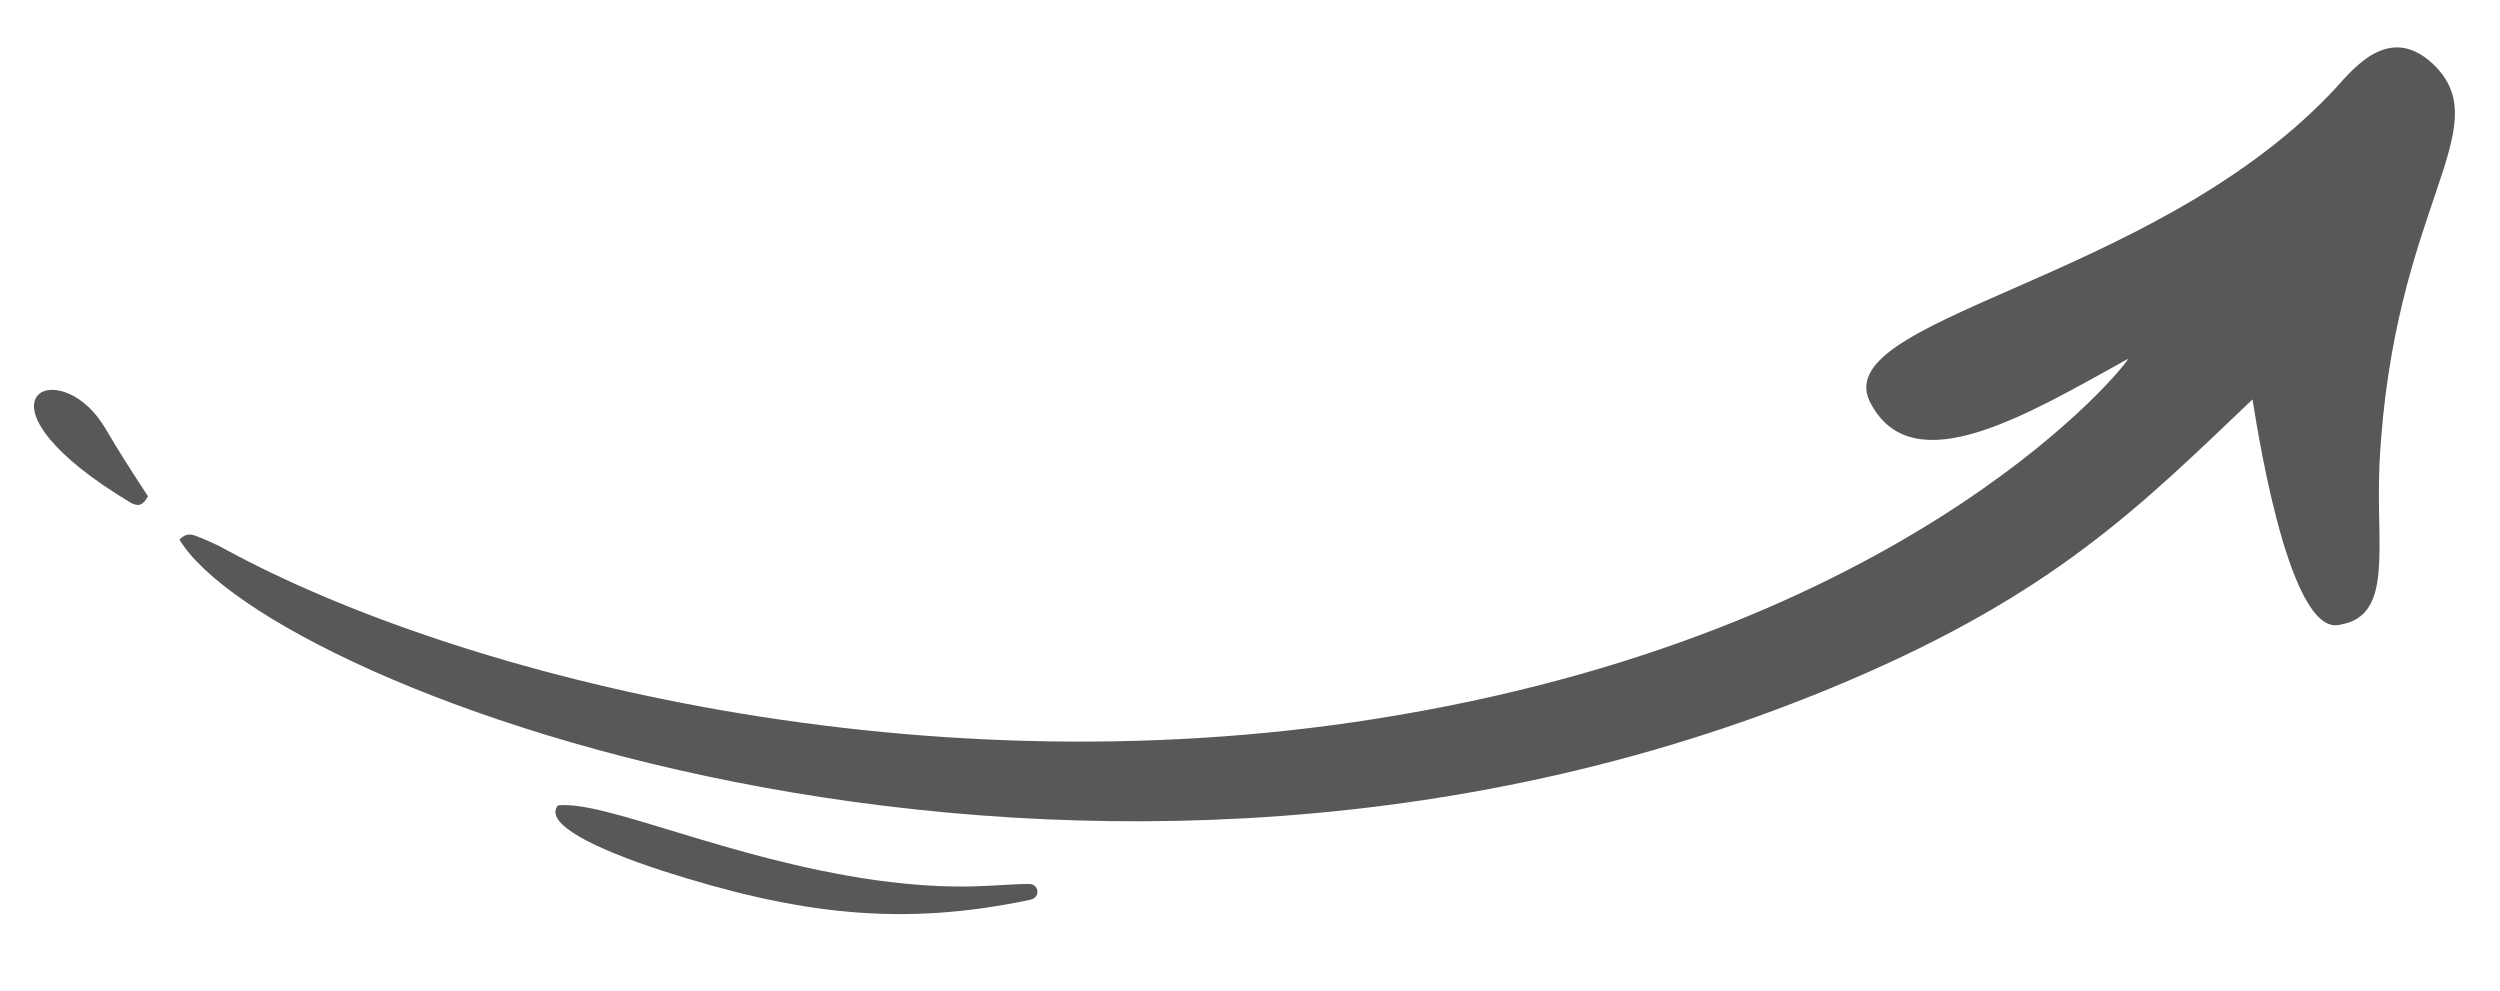 <svg xmlns="http://www.w3.org/2000/svg" xmlns:xlink="http://www.w3.org/1999/xlink" id="Capa_1" x="0px" y="0px" viewBox="0 0 190.9 75.7" style="enable-background:new 0 0 190.9 75.7;" xml:space="preserve">
<style type="text/css">
	.st0{fill:#585858;}
</style>
<g>
	<path class="st0" d="M13.7,41.2c0.5-0.5,0.9-0.4,1.2-0.3c0.8,0.3,1.7,0.7,2.4,1.1c17.9,9.7,53.5,18.8,89.5,12.6   c39.9-6.8,55.8-27,55.7-27.2c-7.6,4.2-16.3,9.5-19.6,3.5c-3.8-6.6,21.2-9.2,35.1-23.8c1.3-1.3,4.2-5.6,7.8-2.2   c5.1,4.9-3.1,10.8-4.1,30.5c-0.3,6.4,1.1,11.6-3,12.3c-4.1,1.1-6.6-16.8-6.7-17.2c-8.7,8.3-15.2,14.8-30.9,21.5   C83.4,76.6,20.6,52.7,13.7,41.2z"></path>
	<path class="st0" d="M42.6,61.5c3.6-0.4,13,4.1,24.2,5.7c6.5,0.9,9.2,0.3,11.8,0.3c0.7,0,0.9,1,0.1,1.2c-9.9,2.1-17.8,1.1-28.1-2.2   C45.4,64.8,41.5,62.9,42.6,61.5z"></path>
	<path class="st0" d="M11.3,37.9c-0.4,0.7-0.7,0.8-1.3,0.5c-12.5-7.5-6.2-11.3-2.5-6.5C8.5,33.3,7.9,32.7,11.3,37.9z"></path>
</g>
</svg>